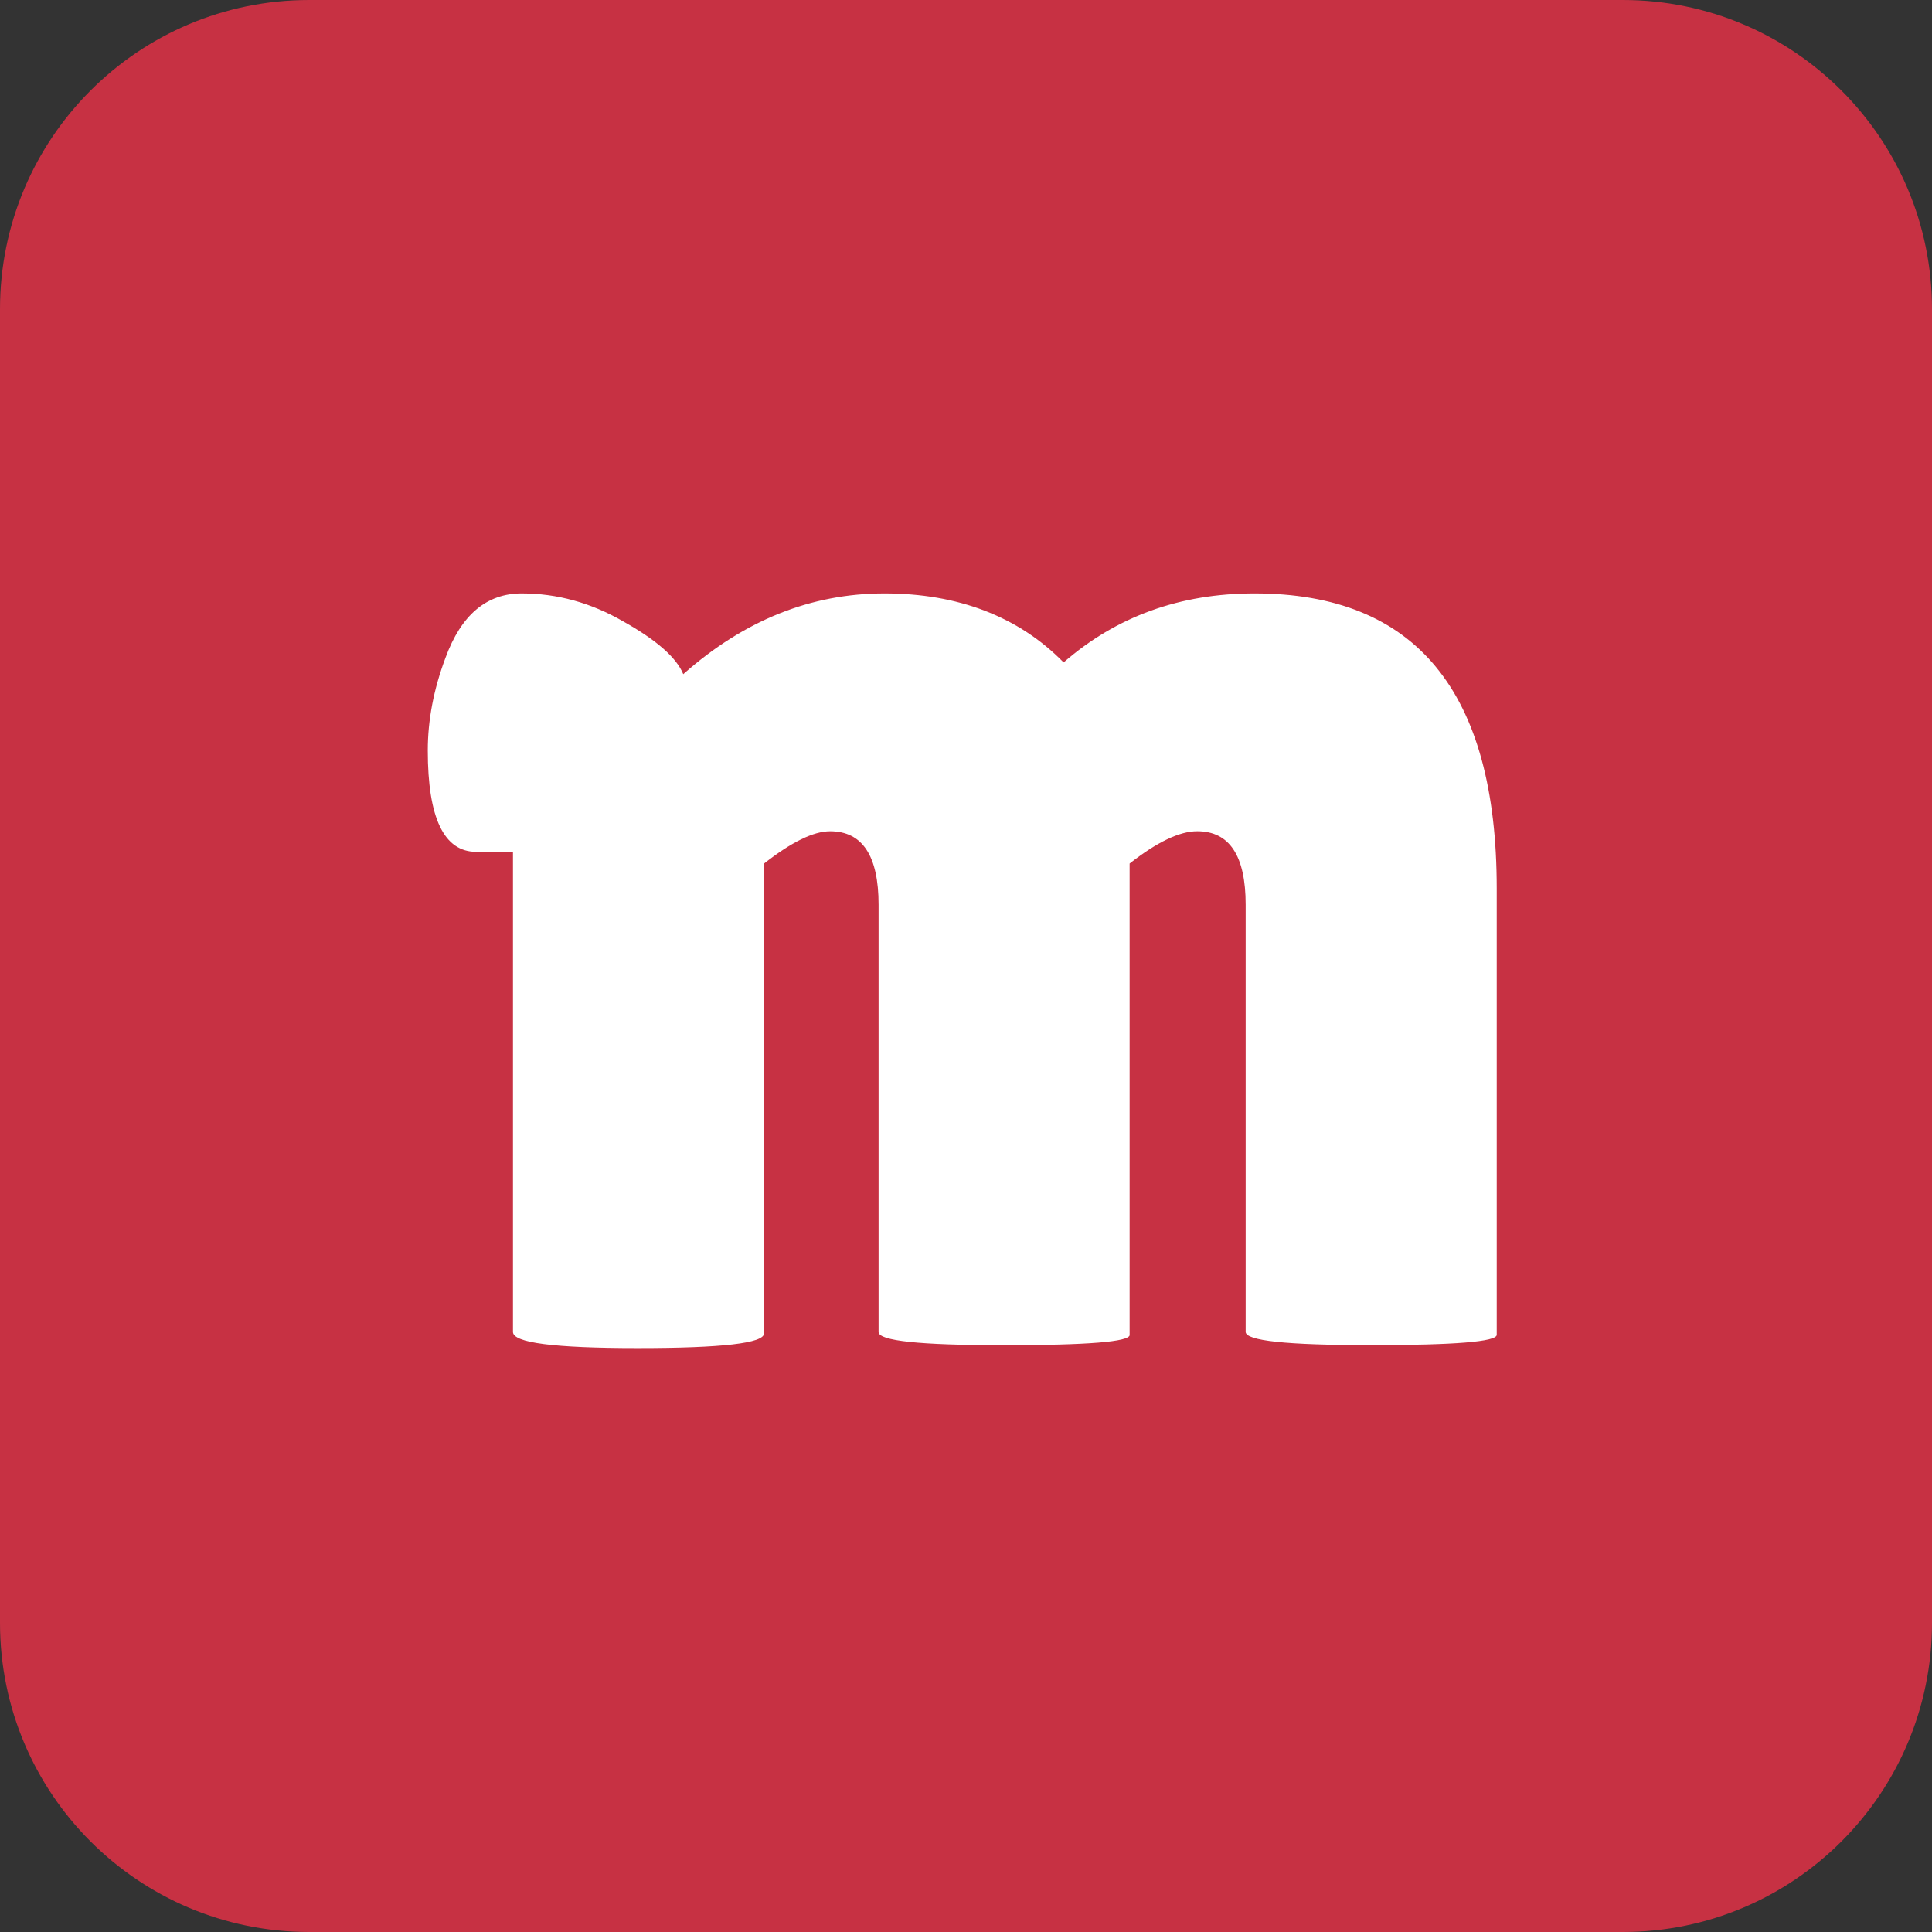 <svg xmlns="http://www.w3.org/2000/svg" width="64" height="64" fill="none"><rect width="100%" height="100%" fill="#333333" stroke="none"/><path fill="#C73143" d="M10.24 0h43.52C59.414 0 64 4.584 64 10.239V53.76C64 59.415 59.414 64 53.76 64H10.24C4.584 64 0 59.415 0 53.76V10.239C0 4.584 4.584 0 10.24 0Z"/><path fill="#fff" d="M37.422 44.222c0 .228-1.395.34-4.182.34-2.788 0-4.136-.145-4.136-.437V29.97c0-1.621-.536-2.433-1.606-2.433-.552 0-1.28.358-2.189 1.07v15.566c0 .324-1.393.485-4.182.485-2.788 0-4.134-.177-4.134-.534V28.218h-1.216c-1.07 0-1.606-1.12-1.606-3.357 0-1.005.194-2.026.584-3.064.519-1.427 1.362-2.14 2.529-2.14 1.167 0 2.287.308 3.357.925 1.102.616 1.768 1.2 1.993 1.751 2.011-1.783 4.233-2.676 6.664-2.676 2.43 0 4.442.763 5.935 2.287 1.75-1.524 3.858-2.287 6.322-2.287 5.35 0 8.026 3.26 8.026 9.776v14.786c0 .228-1.394.341-4.183.341-2.788 0-4.134-.146-4.134-.438V29.969c0-1.622-.536-2.433-1.606-2.433-.583 0-1.329.357-2.238 1.07v15.613l.002.004Z"/></svg>